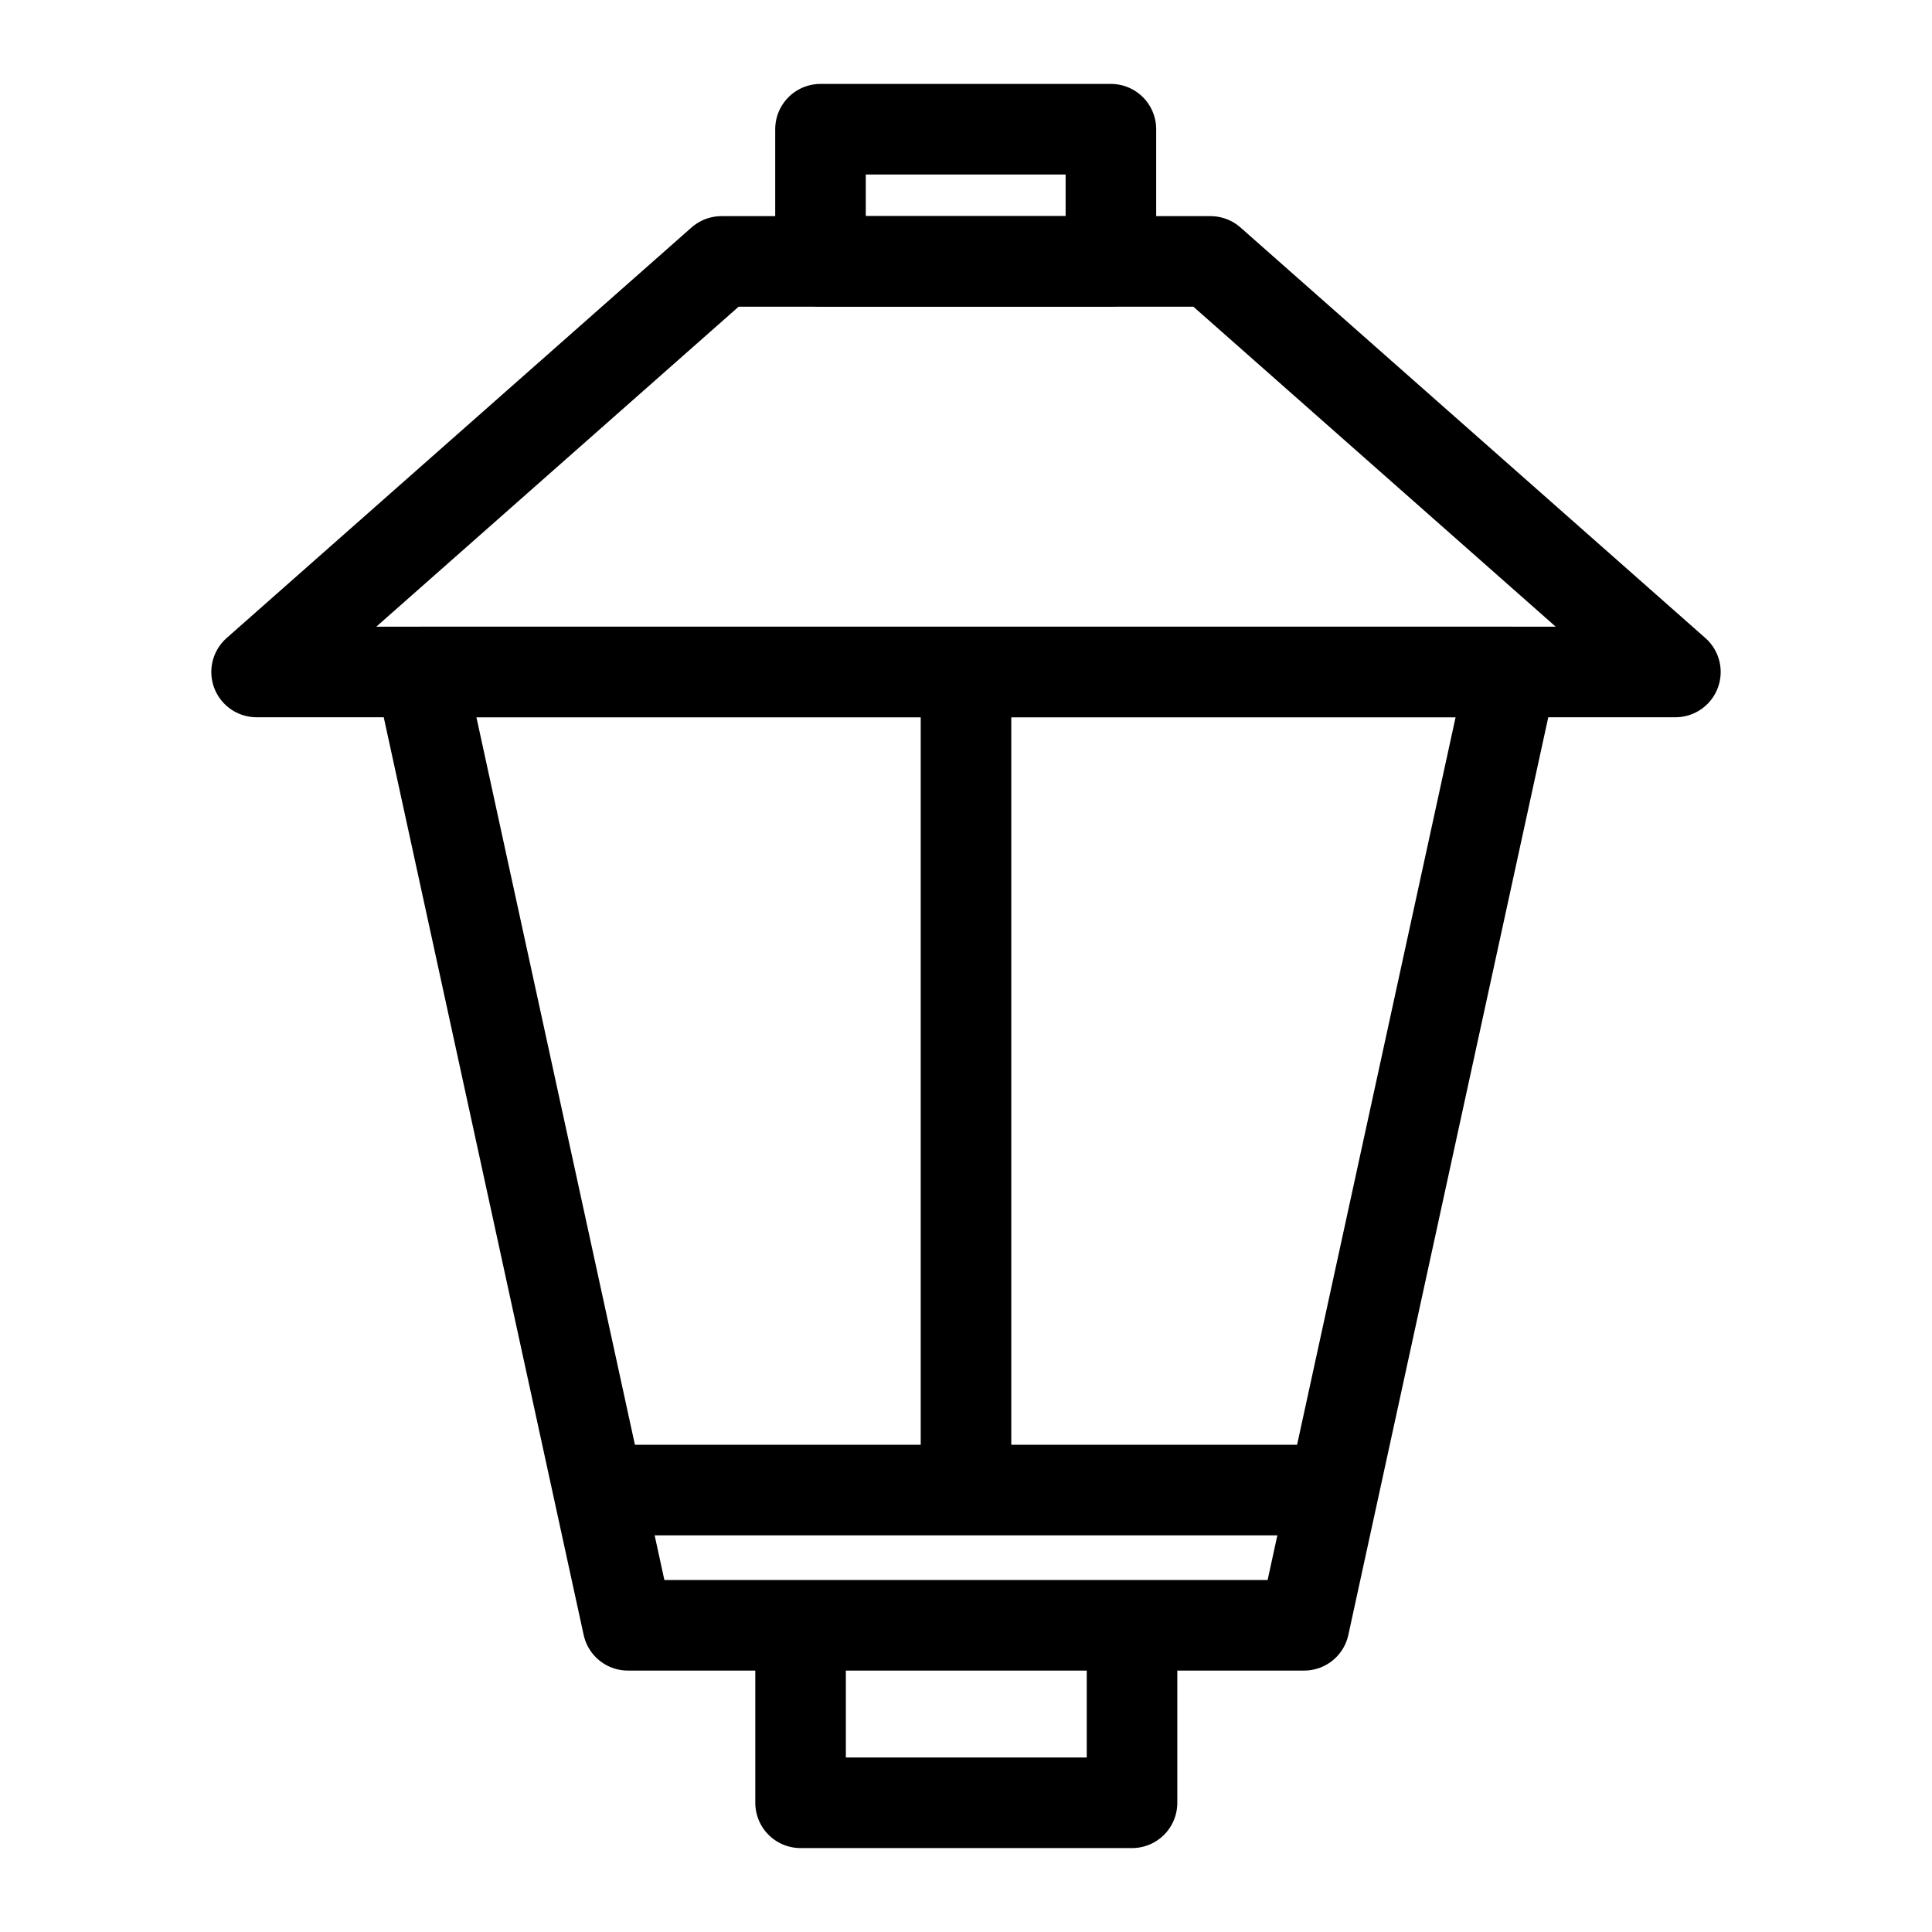 <svg id="Capa_1" data-name="Capa 1" xmlns="http://www.w3.org/2000/svg" viewBox="0 0 32 32"><defs><style>.cls-1,.cls-2{fill:none;stroke:#000;stroke-linejoin:round;stroke-width:1.5px;}.cls-1{stroke-linecap:round;}</style></defs><polygon class="cls-1" points="21.6 26.92 10.4 26.92 6.96 11.13 25.04 11.13 21.6 26.92"/><line class="cls-2" x1="22.04" y1="24.68" x2="9.96" y2="24.68"/><line class="cls-2" x1="16" y1="11.13" x2="16" y2="24.68"/><polygon class="cls-1" points="20.05 4.33 11.95 4.33 4.25 11.13 27.75 11.13 20.05 4.33"/><rect class="cls-1" x="13.59" y="2.14" width="4.81" height="2.19"/><polyline class="cls-2" points="18.75 26.92 18.75 29.86 13.26 29.86 13.26 26.92"/></svg>